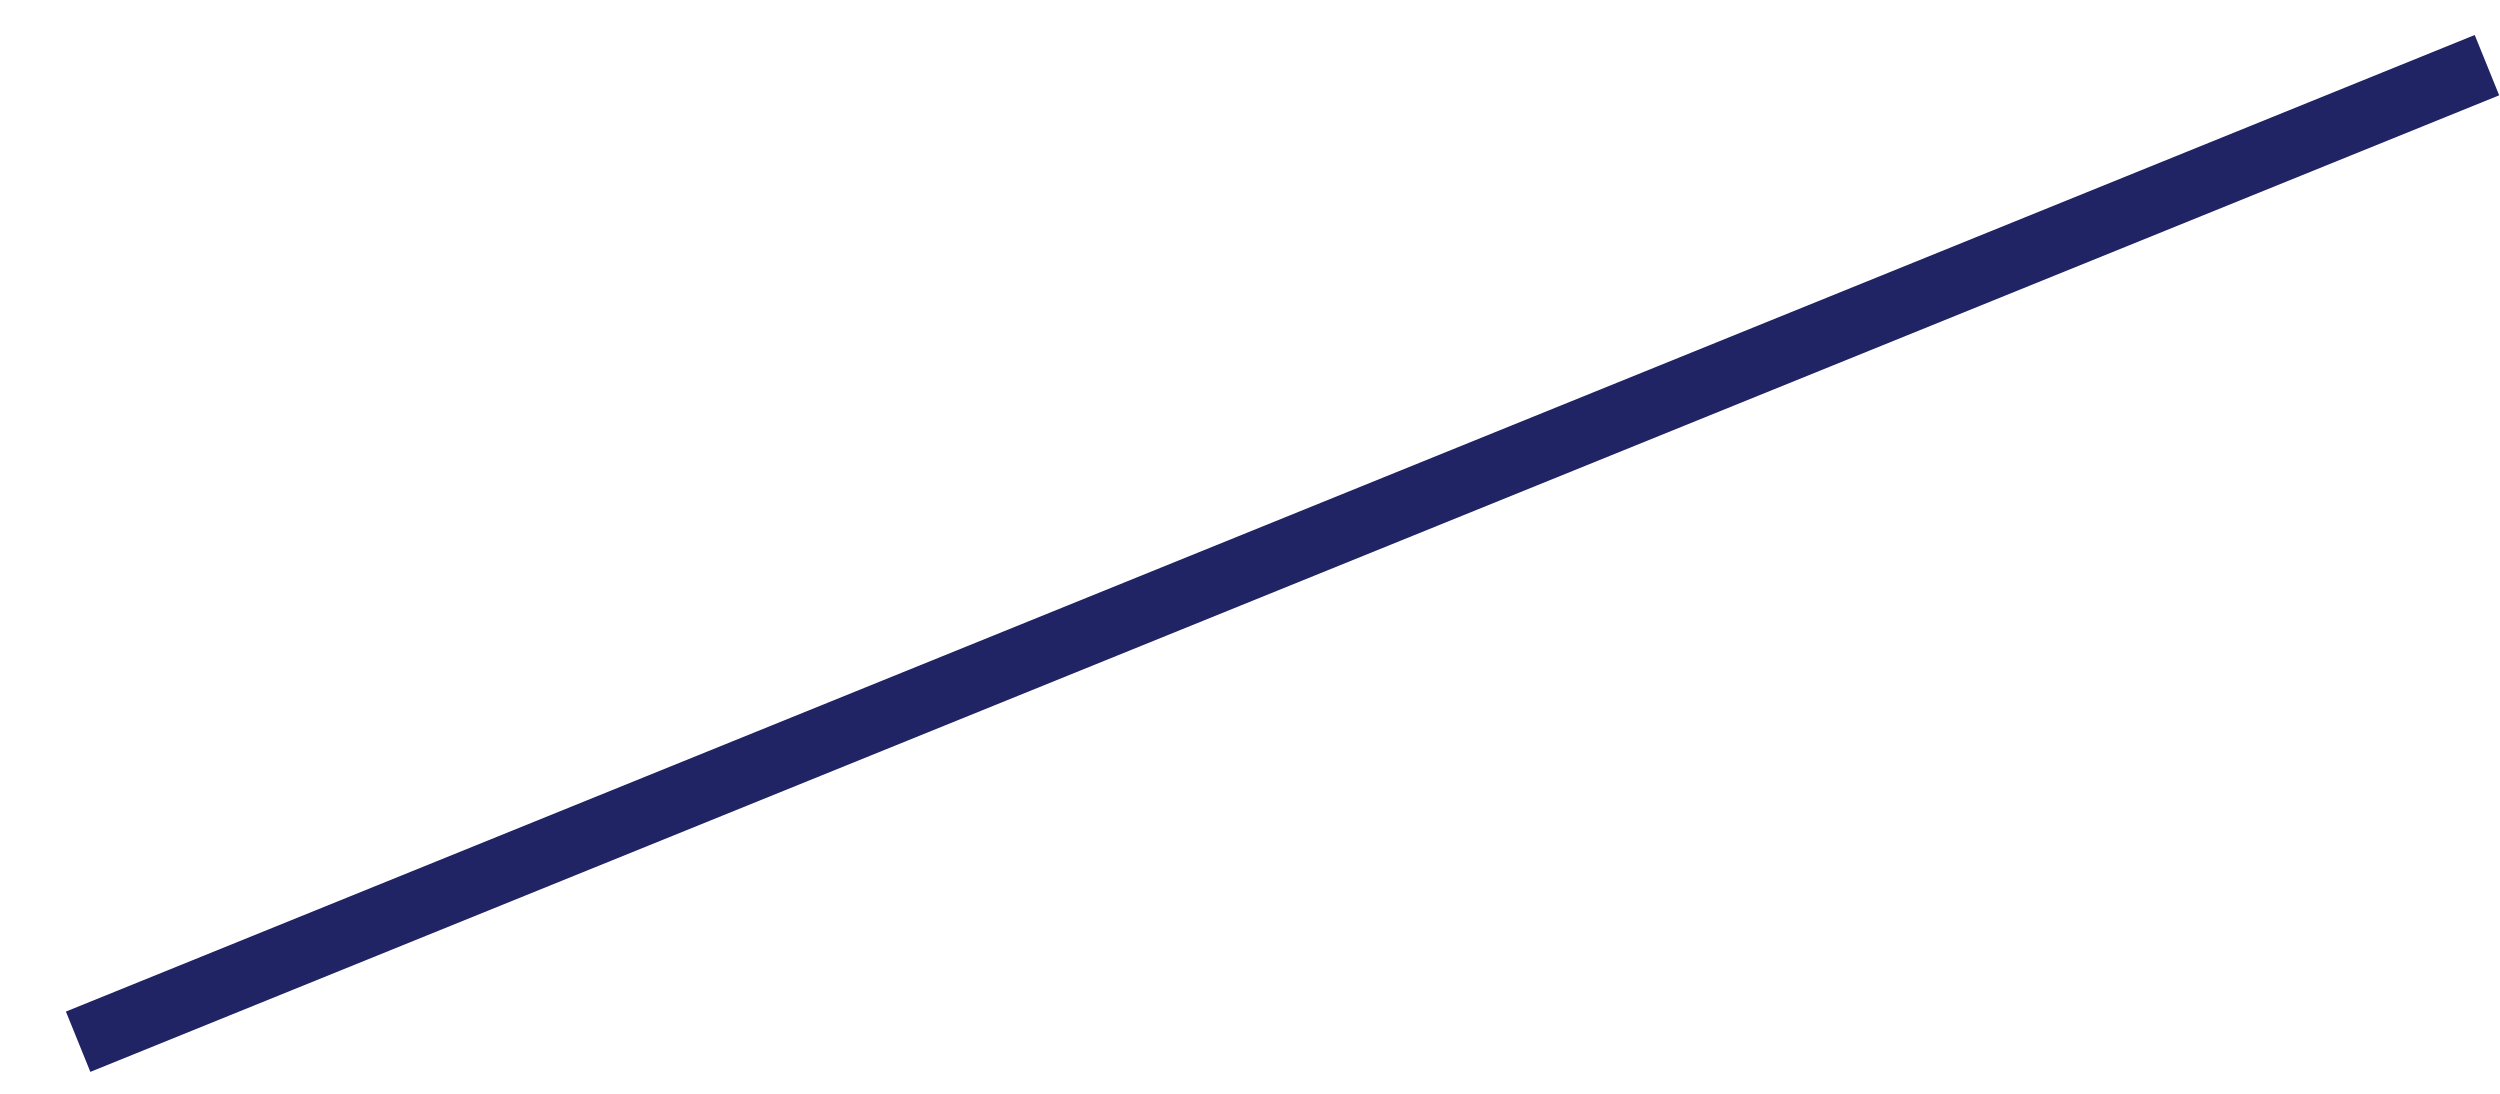 <?xml version="1.0" encoding="UTF-8"?> <svg xmlns="http://www.w3.org/2000/svg" width="32" height="14" viewBox="0 0 32 14" fill="none"><path d="M1 13.334L31.833 0.834" stroke="#202364" stroke-width="0.833"></path></svg> 